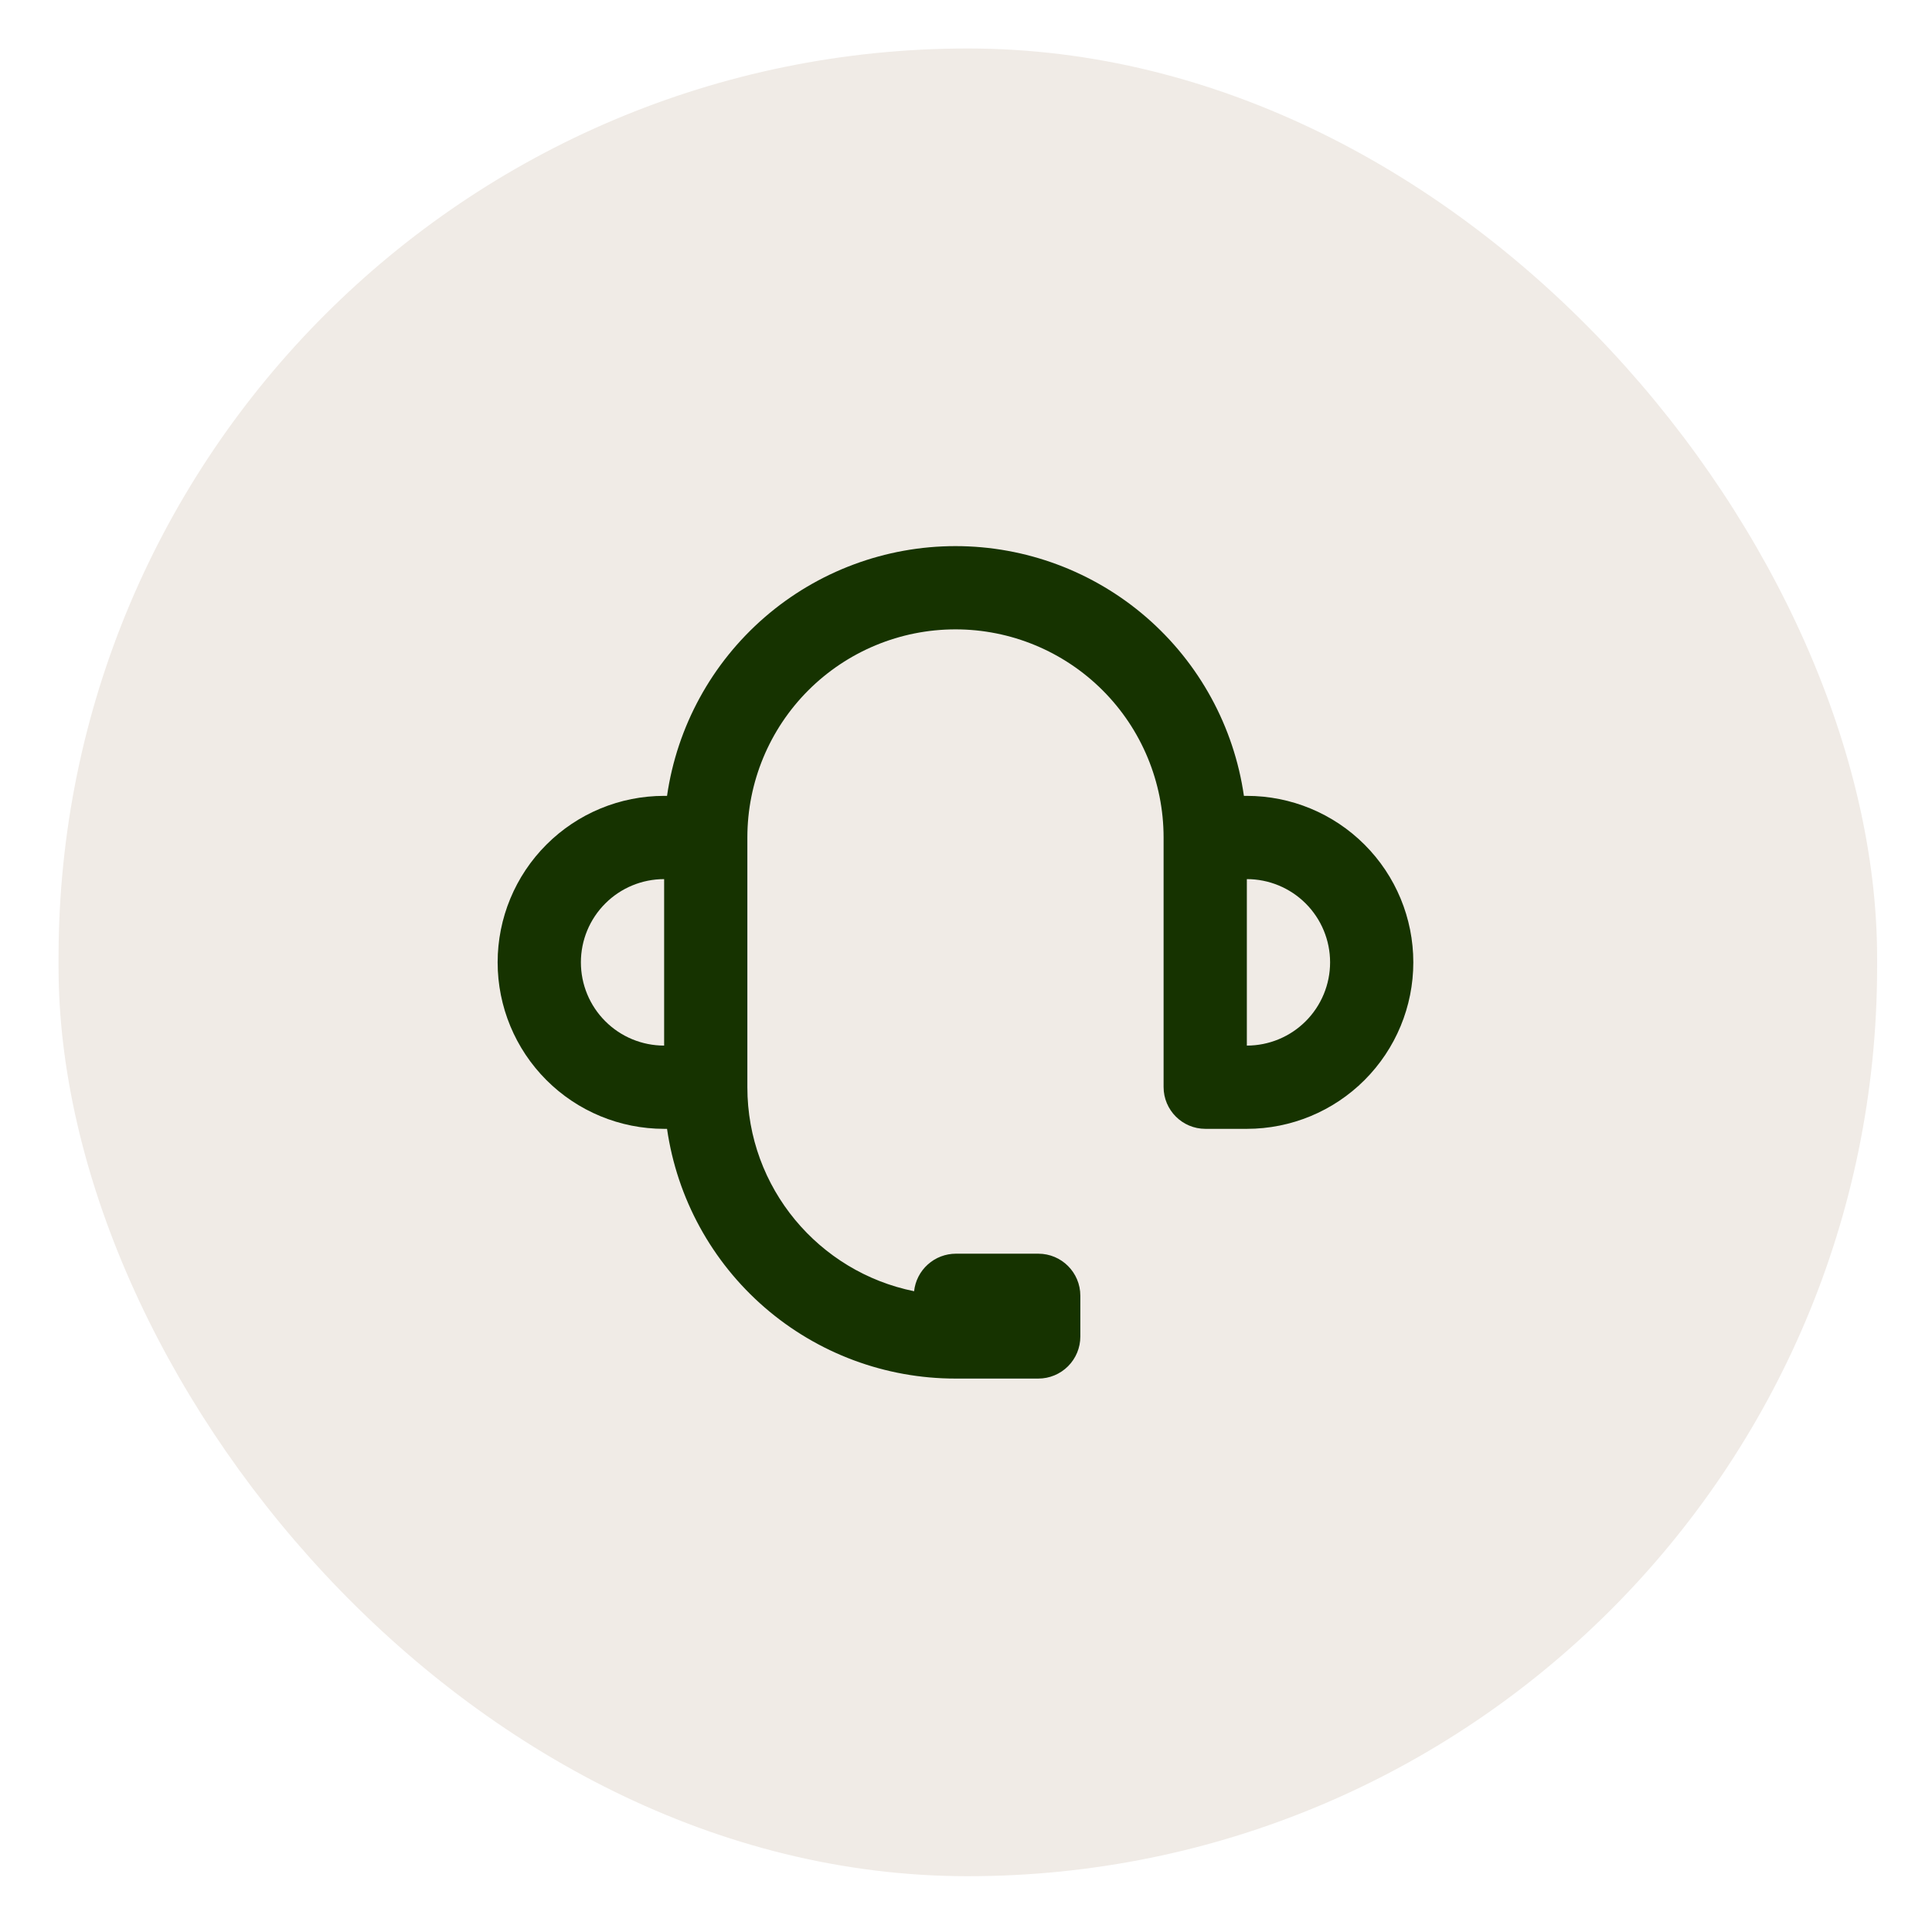 <svg width="66" height="66" viewBox="0 0 66 66" fill="none" xmlns="http://www.w3.org/2000/svg">
<g filter="url(#filter0_d_3438_5932)">
<rect x="2" y="1" width="62.125" height="62.438" rx="31.062" fill="#F0EBE6"/>
<rect width="34.125" height="34.438" transform="translate(16 15)" fill="#F0EBE6"/>
<path fill-rule="evenodd" clip-rule="evenodd" d="M22.787 26.532C23.129 24.163 24.314 21.996 26.124 20.429C27.933 18.863 30.247 18 32.641 18C35.034 18 37.348 18.863 39.158 20.429C40.967 21.996 42.152 24.163 42.494 26.532H42.594C44.102 26.532 45.549 27.131 46.615 28.198C47.682 29.264 48.281 30.711 48.281 32.219C48.281 33.728 47.682 35.174 46.615 36.241C45.549 37.308 44.102 37.907 42.594 37.907H41.179C40.39 37.907 39.75 37.267 39.75 36.478V27.954C39.75 26.068 39.001 24.26 37.668 22.927C36.334 21.593 34.526 20.844 32.641 20.844C30.755 20.844 28.947 21.593 27.613 22.927C26.28 24.26 25.531 26.068 25.531 27.954V36.485C25.531 39.927 27.977 42.798 31.227 43.454C31.265 43.102 31.432 42.776 31.696 42.54C31.959 42.303 32.301 42.173 32.655 42.172H35.47C36.264 42.172 36.906 42.815 36.906 43.609V45.002C36.906 45.383 36.755 45.748 36.486 46.017C36.216 46.287 35.851 46.438 35.47 46.438H32.641C30.247 46.439 27.933 45.577 26.123 44.01C24.313 42.443 23.129 40.276 22.787 37.907H22.688C21.179 37.907 19.732 37.308 18.666 36.241C17.599 35.174 17 33.728 17 32.219C17 30.711 17.599 29.264 18.666 28.198C19.732 27.131 21.179 26.532 22.688 26.532H22.787ZM22.688 29.376C21.933 29.376 21.21 29.675 20.677 30.209C20.143 30.742 19.844 31.465 19.844 32.219C19.844 32.974 20.143 33.697 20.677 34.23C21.21 34.764 21.933 35.063 22.688 35.063V29.376ZM42.594 33.641V29.376C43.348 29.376 44.071 29.675 44.605 30.209C45.138 30.742 45.438 31.465 45.438 32.219C45.438 32.974 45.138 33.697 44.605 34.23C44.071 34.764 43.348 35.063 42.594 35.063V33.641Z" fill="#163300"/>
</g>
<defs>
<filter id="filter0_d_3438_5932" x="0.688" y="0.344" width="64.75" height="65.063" filterUnits="userSpaceOnUse" color-interpolation-filters="sRGB">
<feFlood flood-opacity="0" result="BackgroundImageFix"/>
<feColorMatrix in="SourceAlpha" type="matrix" values="0 0 0 0 0 0 0 0 0 0 0 0 0 0 0 0 0 0 127 0" result="hardAlpha"/>
<feOffset dy="0.656"/>
<feGaussianBlur stdDeviation="0.656"/>
<feColorMatrix type="matrix" values="0 0 0 0 0.063 0 0 0 0 0.094 0 0 0 0 0.157 0 0 0 0.05 0"/>
<feBlend mode="normal" in2="BackgroundImageFix" result="effect1_dropShadow_3438_5932"/>
<feBlend mode="normal" in="SourceGraphic" in2="effect1_dropShadow_3438_5932" result="shape"/>
</filter>
</defs>
</svg>
